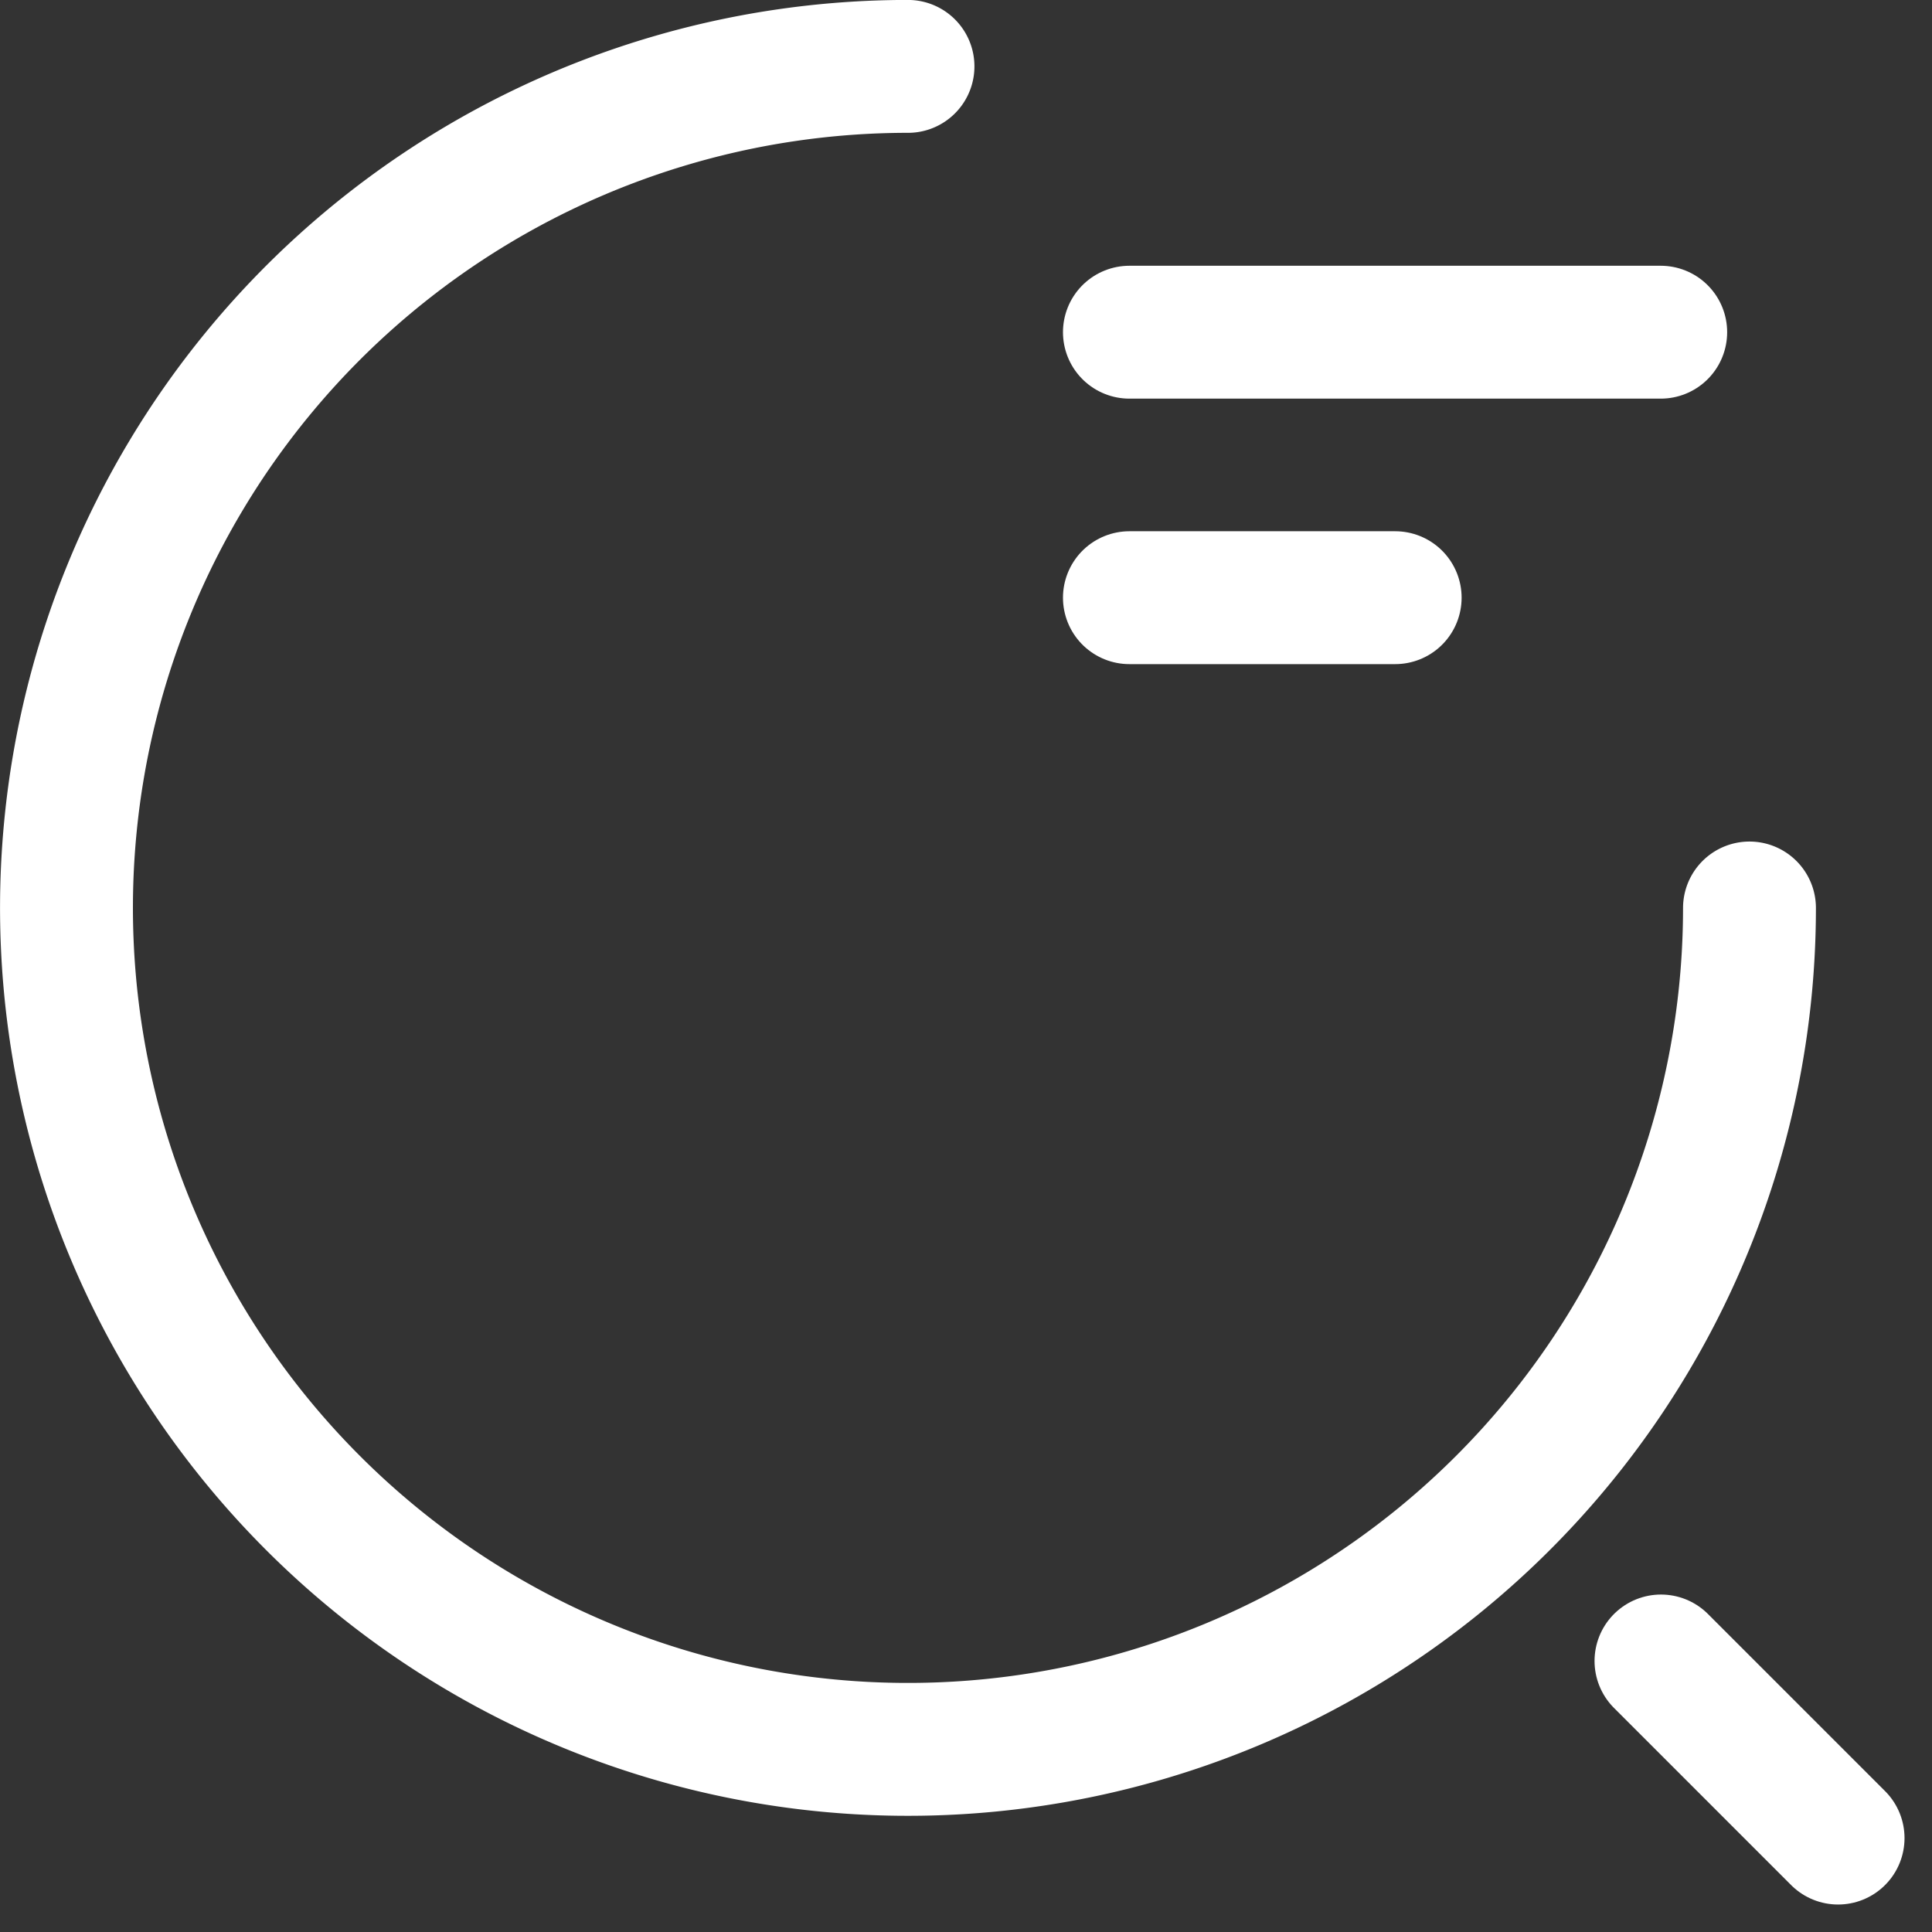<svg xmlns="http://www.w3.org/2000/svg" width="36" height="36" viewBox="0 0 36 36">
    <rect x="0" y="0" width="36" height="36" fill="#333333" stroke="none"/>
    <defs>
        <clipPath id="naz3c9y7qa">
            <path data-name="Rectangle 3213" transform="translate(701 454)" style="stroke:#fff;fill:#fff" d="M0 0h36v36H0z"/>
        </clipPath>
    </defs>
    <g data-name="Mask Group 75" transform="translate(-701 -454)" style="clip-path:url(#naz3c9y7qa)">
        <path data-name="Path 221" d="M23.108 8.253h9.9" style="fill:none;stroke-linecap:round;stroke-linejoin:round;stroke-width:2.476px;stroke:#fff" transform="translate(698.937 451.937)"/>
        <path data-name="Path 222" d="M23.108 13.2h4.952" style="fill:none;stroke-linecap:round;stroke-linejoin:round;stroke-width:2.476px;stroke:#fff" transform="translate(698.937 451.937)"/>
        <path data-name="Path 223" d="M34.662 18.982A15.68 15.68 0 1 1 18.982 3.3" style="fill:none;stroke-linecap:round;stroke-linejoin:round;stroke-width:2.476px;stroke:#fff" transform="translate(698.937 451.937)"/>
        <path data-name="Path 224" d="m36.313 36.313-3.3-3.3" style="fill:none;stroke-linecap:round;stroke-linejoin:round;stroke-width:2.476px;stroke:#fff" transform="translate(698.937 451.937)"/>
    </g>
</svg>
